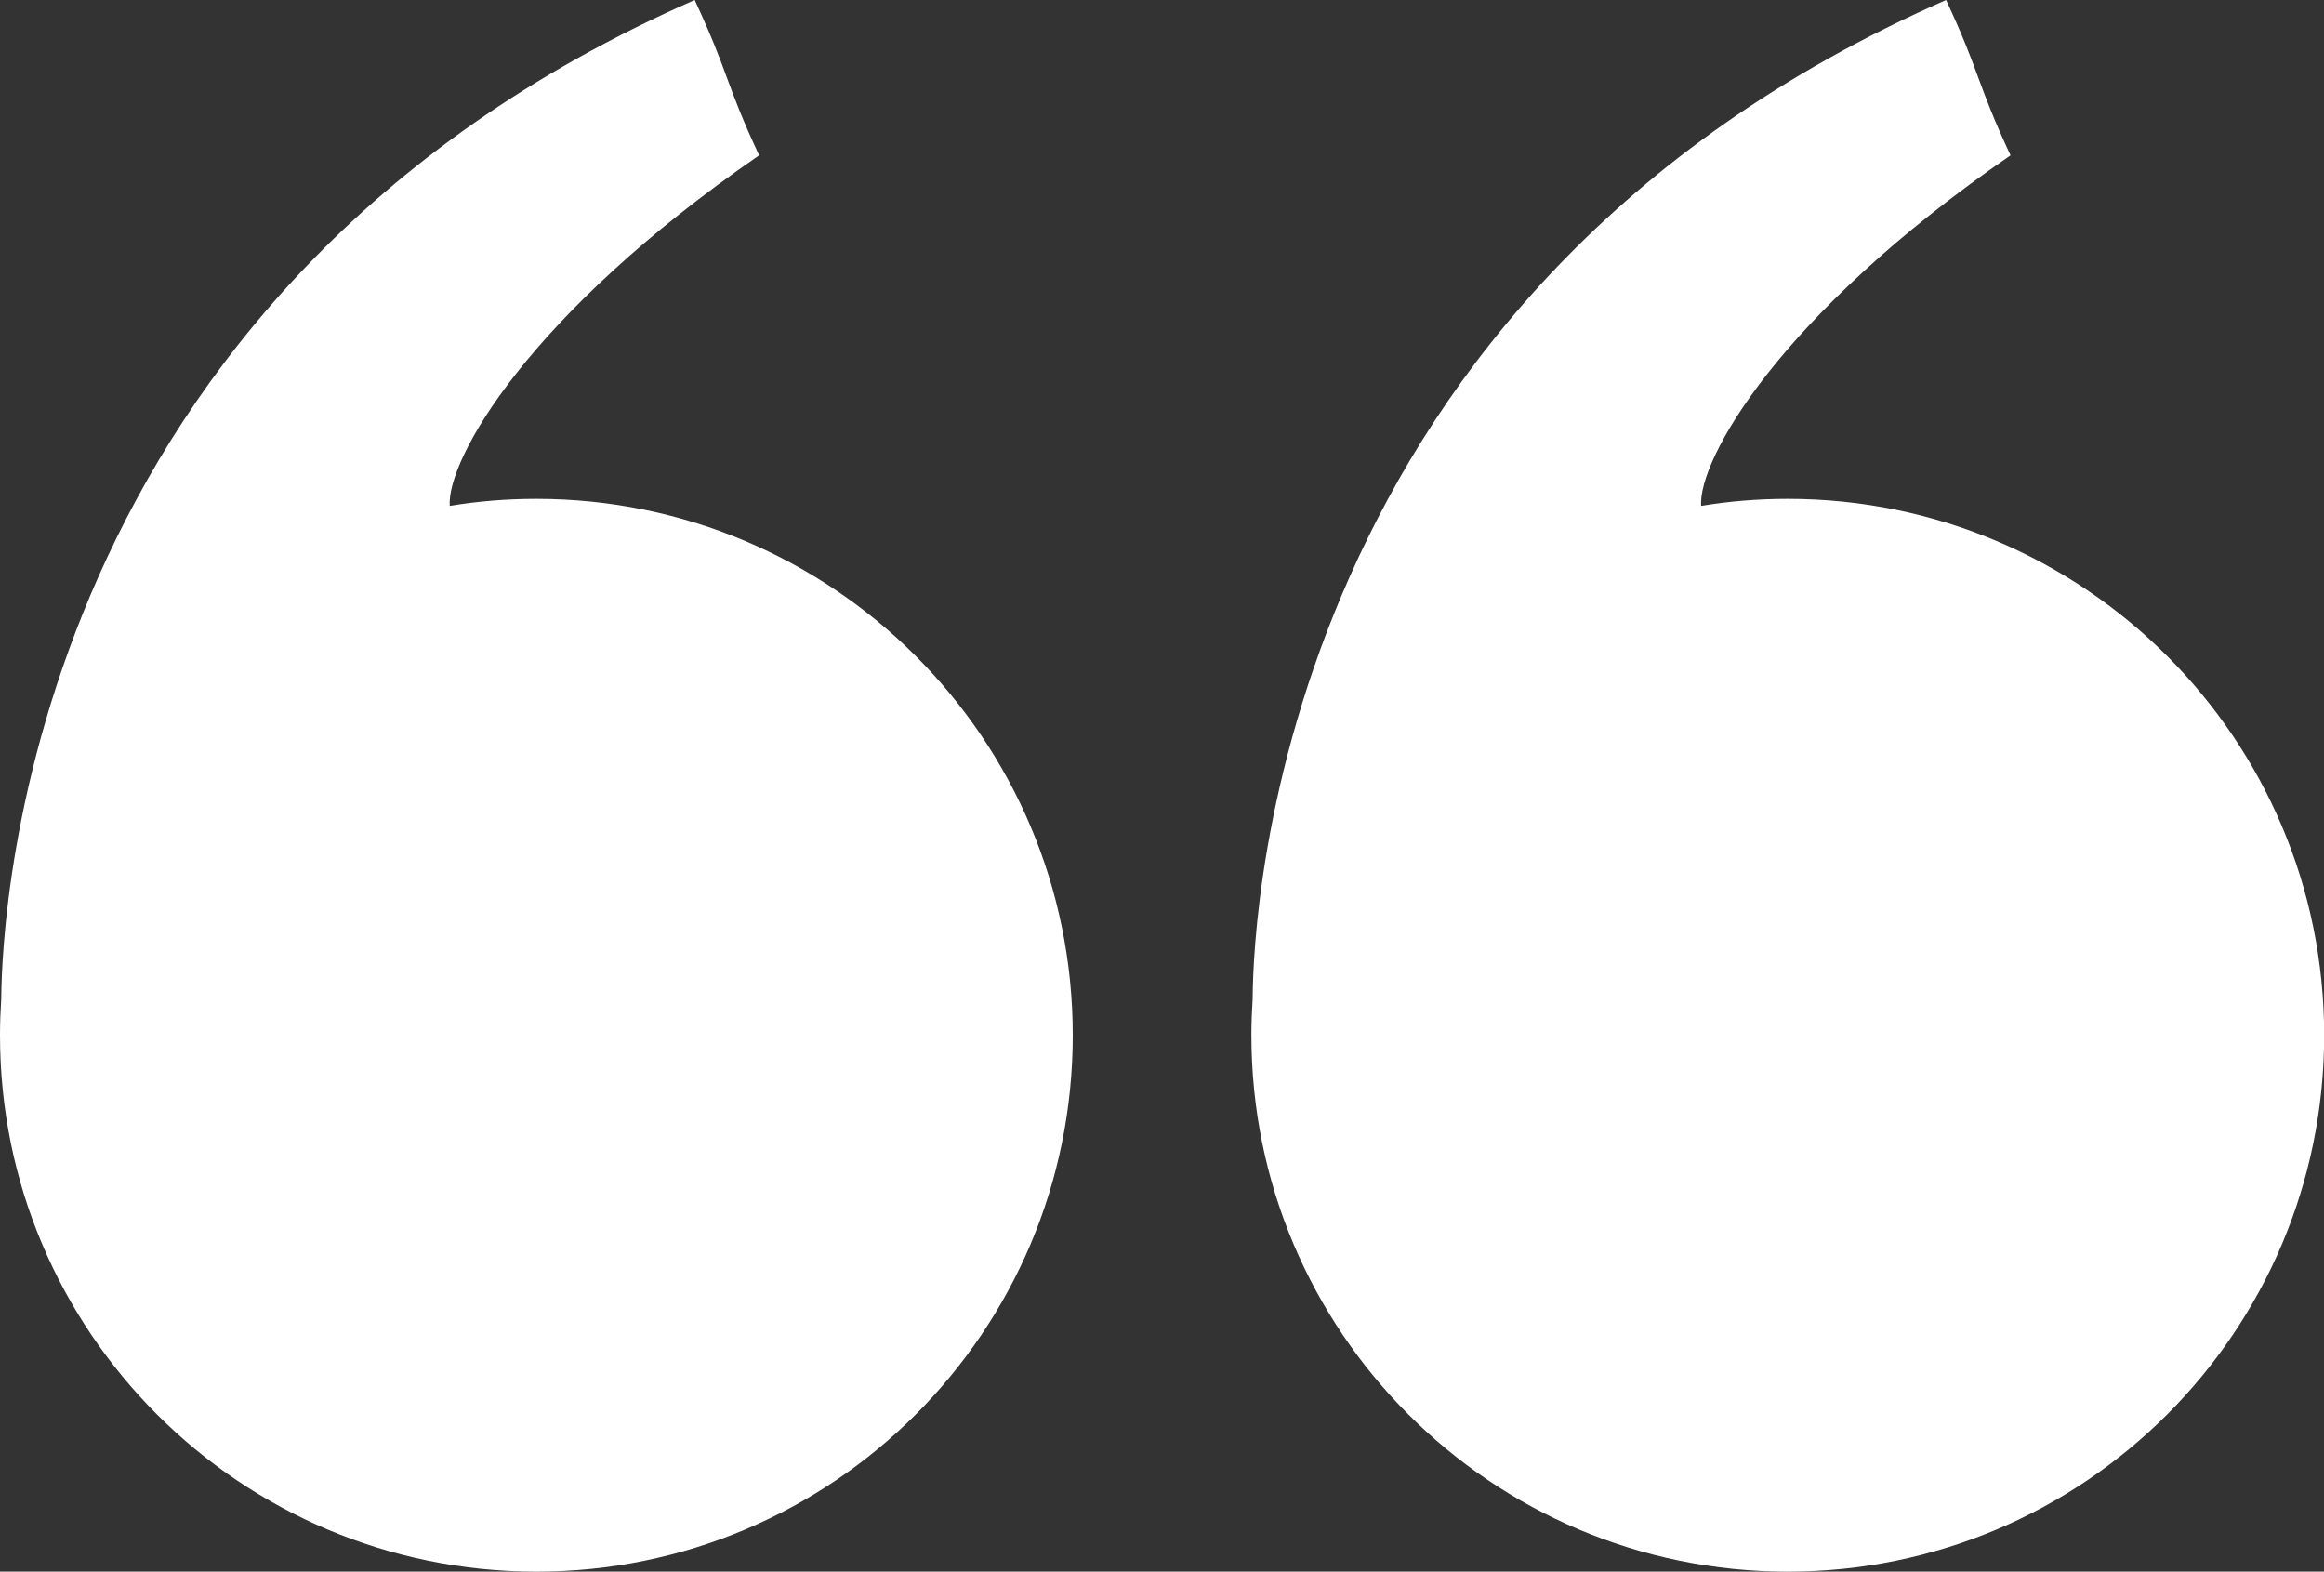 <?xml version="1.0" encoding="UTF-8"?>
<svg id="Layer_2" data-name="Layer 2" xmlns="http://www.w3.org/2000/svg" viewBox="0 0 148.57 100.47">
  <rect x="0" y="0" width="148.57" height="100.47" fill="#333333" stroke="none"/>
  <defs>
    <style>
      .cls-1 {
        fill: #fff;
      }
    </style>
  </defs>
  <g id="Layer_1-2" data-name="Layer 1">
    <g>
      <path class="cls-1" d="M0,66.18c0,18.94,15.35,34.29,34.29,34.29s34.29-15.35,34.29-34.29-15.35-34.29-34.29-34.29c-1.89,0-3.74.15-5.54.45-.19-2.96,5-12.22,19.78-22.41-2.18-4.67-1.94-5.26-4.12-9.93C1.92,18.65.12,58.18.08,63.84c-.05.77-.08,1.55-.08,2.34Z"/>
      <path class="cls-1" d="M80,66.18c0,18.94,15.35,34.29,34.29,34.29s34.29-15.35,34.29-34.29-15.35-34.29-34.29-34.29c-1.89,0-3.74.15-5.54.45-.19-2.96,5-12.22,19.78-22.41-2.18-4.67-1.94-5.26-4.12-9.93-42.5,18.65-44.3,58.18-44.33,63.84-.05.77-.08,1.55-.08,2.34Z"/>
    </g>
  </g>
</svg>